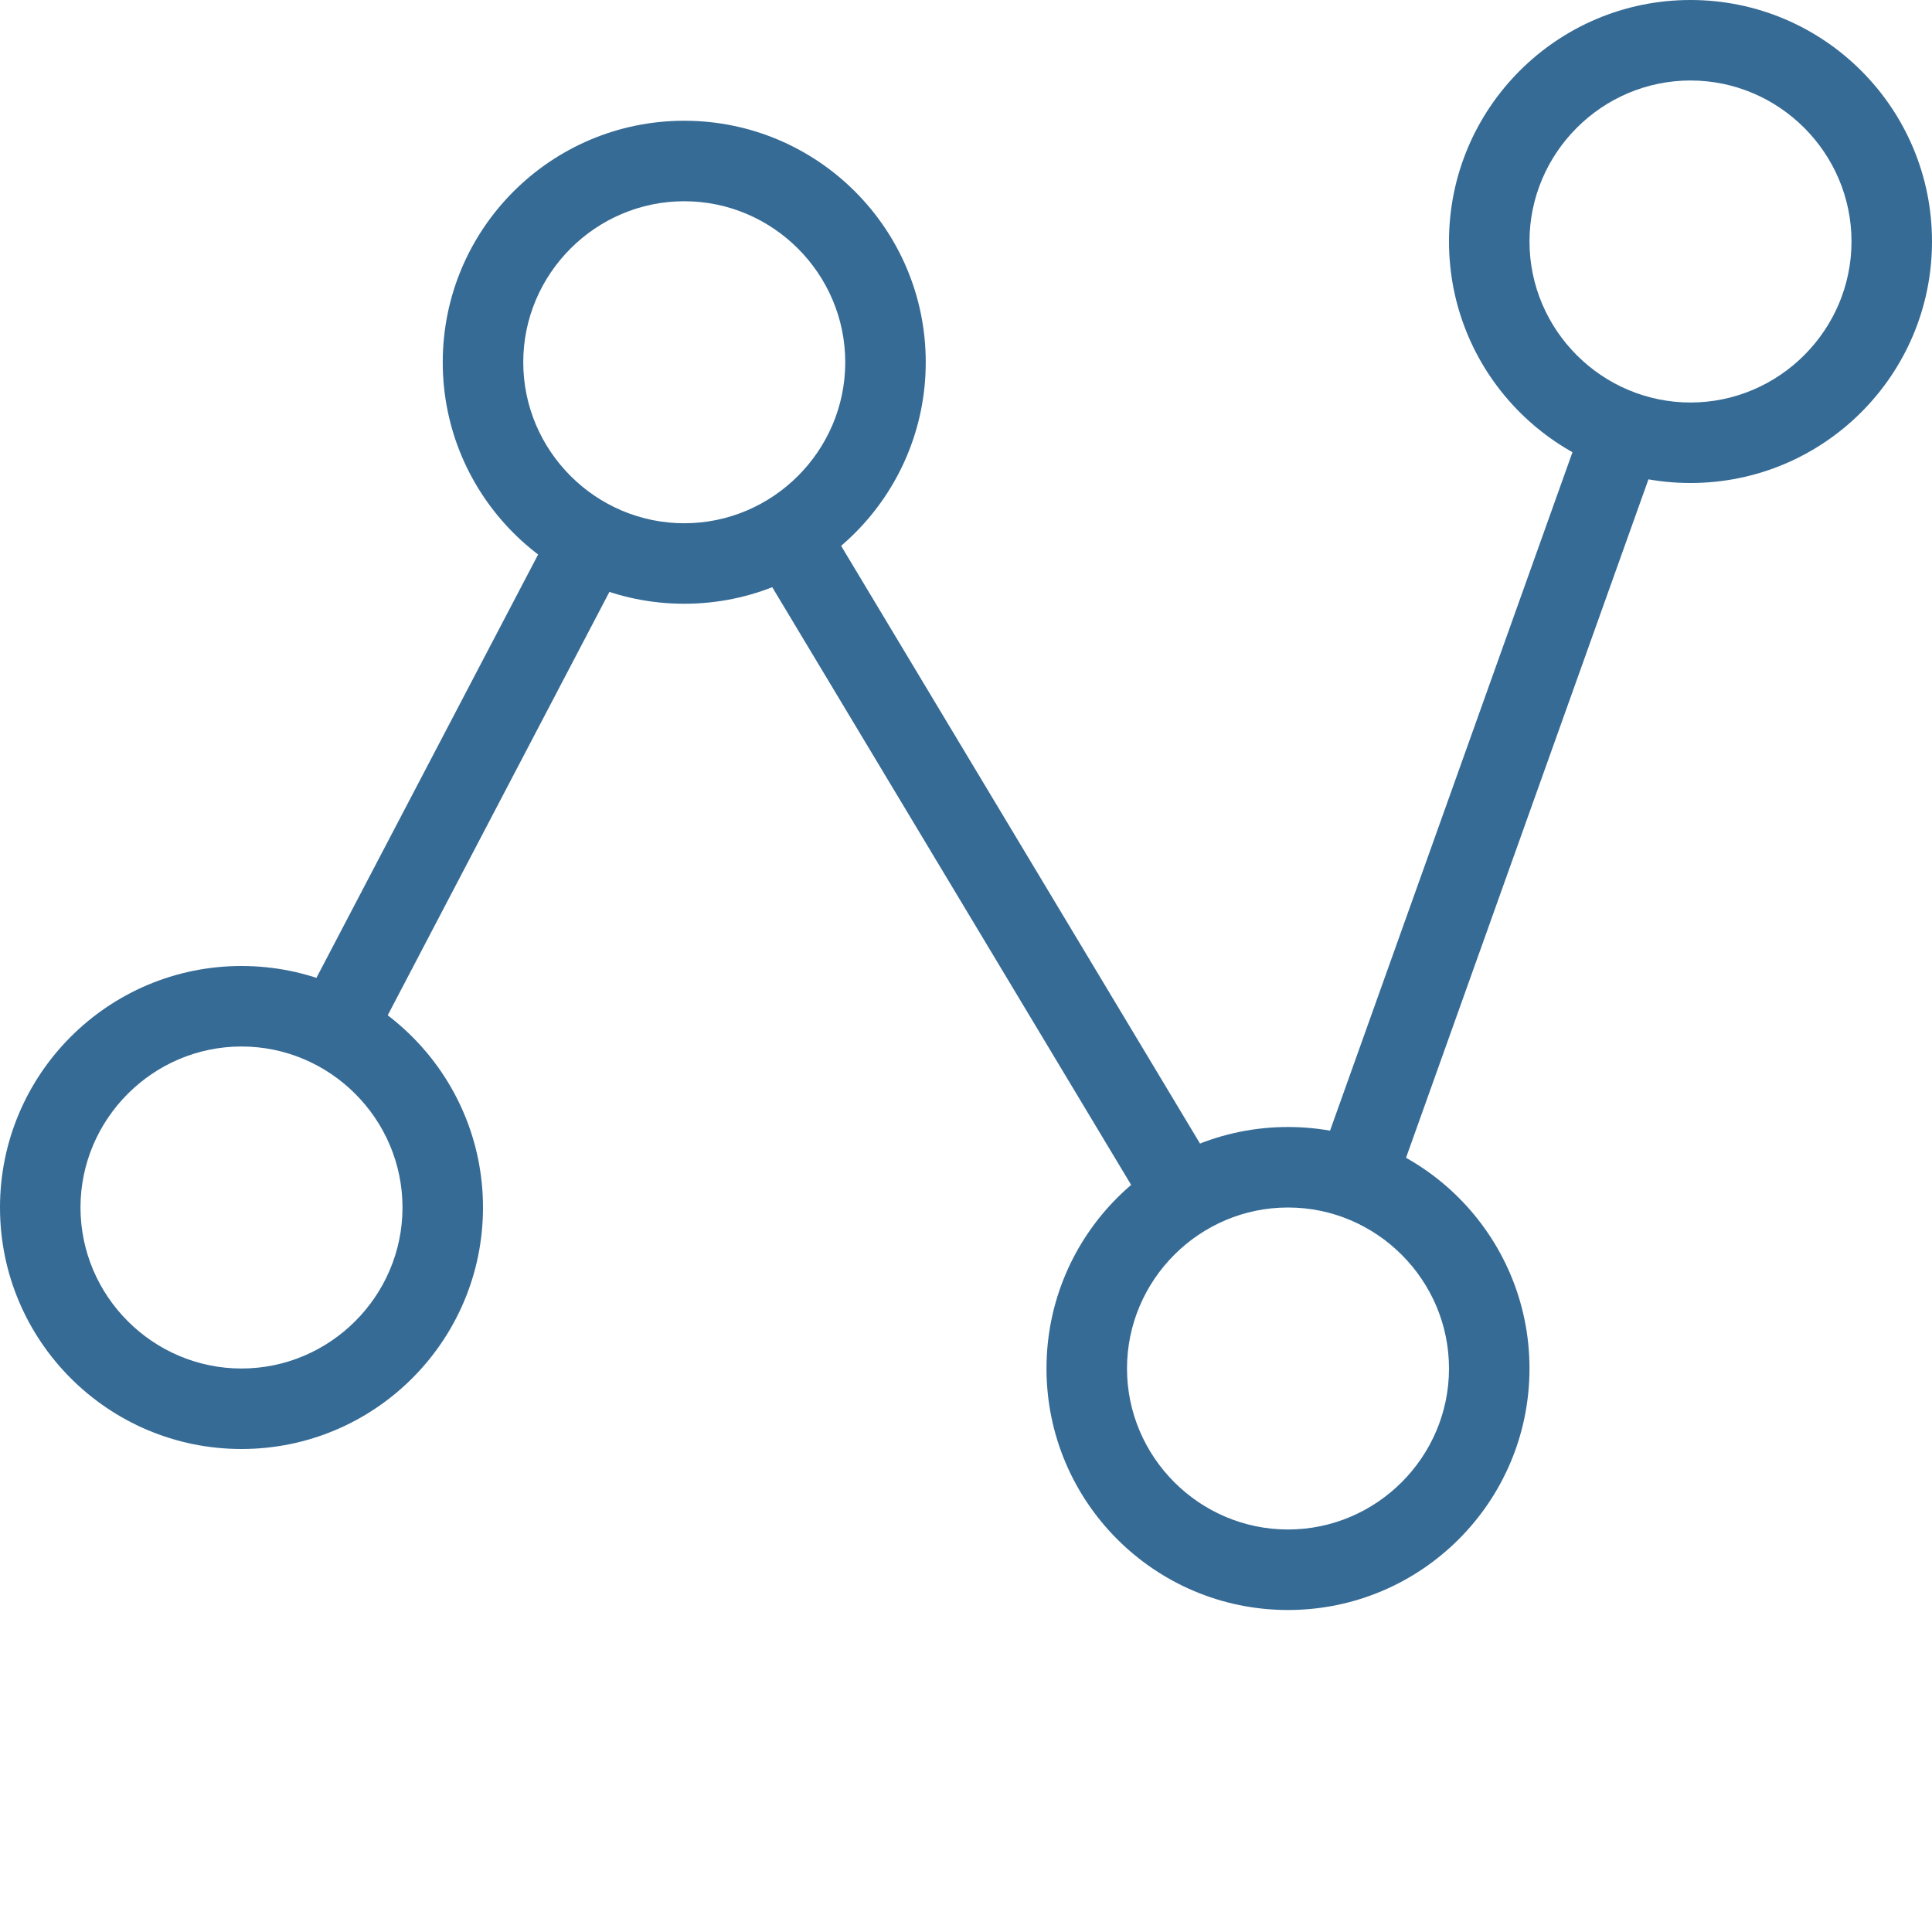 <?xml version="1.0"?>
<svg xmlns="http://www.w3.org/2000/svg" xmlns:xlink="http://www.w3.org/1999/xlink" xmlns:svgjs="http://svgjs.com/svgjs" version="1.1" width="512" height="512" x="0" y="0" viewBox="0 0 512 512" style="enable-background:new 0 0 512 512" xml:space="preserve" class=""><g><path xmlns="http://www.w3.org/2000/svg" d="m64 384c-35.332 0-64-28.668-64-64s28.668-64 64-64 64 28.668 64 64-28.668 64-64 64zm0-106.668c-23.465 0-42.668 19.203-42.668 42.668s19.203 42.668 42.668 42.668 42.668-19.203 42.668-42.668-19.203-42.668-42.668-42.668zm0 0" fill="#366b96" data-original="#000000" class=""/><path xmlns="http://www.w3.org/2000/svg" d="m181.332 160c-35.332 0-64-28.668-64-64s28.668-64 64-64c35.336 0 64 28.668 64 64s-28.664 64-64 64zm0-106.668c-23.465 0-42.664 19.203-42.664 42.668s19.199 42.668 42.664 42.668c23.469 0 42.668-19.203 42.668-42.668s-19.199-42.668-42.668-42.668zm0 0" fill="#366b96" data-original="#000000" class=""/><path xmlns="http://www.w3.org/2000/svg" d="m448 128c-35.332 0-64-28.668-64-64s28.668-64 64-64 64 28.668 64 64-28.668 64-64 64zm0-106.668c-23.465 0-42.668 19.203-42.668 42.668s19.203 42.668 42.668 42.668 42.668-19.203 42.668-42.668-19.203-42.668-42.668-42.668zm0 0" fill="#366b96" data-original="#000000" class=""/><path xmlns="http://www.w3.org/2000/svg" d="m341.332 426.668c-35.332 0-64-28.668-64-64 0-35.336 28.668-64 64-64 35.336 0 64 28.664 64 64 0 35.332-28.664 64-64 64zm0-106.668c-23.465 0-42.664 19.199-42.664 42.668 0 23.465 19.199 42.664 42.664 42.664 23.469 0 42.668-19.199 42.668-42.664 0-23.469-19.199-42.668-42.668-42.668zm0 0" fill="#366b96" data-original="#000000" class=""/><path xmlns="http://www.w3.org/2000/svg" d="m147.125 138.324 18.898 9.898-67.789 129.457-18.902-9.895zm0 0" fill="#366b96" data-original="#000000" class=""/><path xmlns="http://www.w3.org/2000/svg" d="m304.801 322.398-105.199-175.199 18.266-10.934 105.199 175.199zm0 0" fill="#366b96" data-original="#000000" class=""/><path xmlns="http://www.w3.org/2000/svg" d="m369.332 316-20.133-7.199 70.801-198.133 20.133 7.199zm0 0" fill="#366b96" data-original="#000000" class=""/></g></svg>
